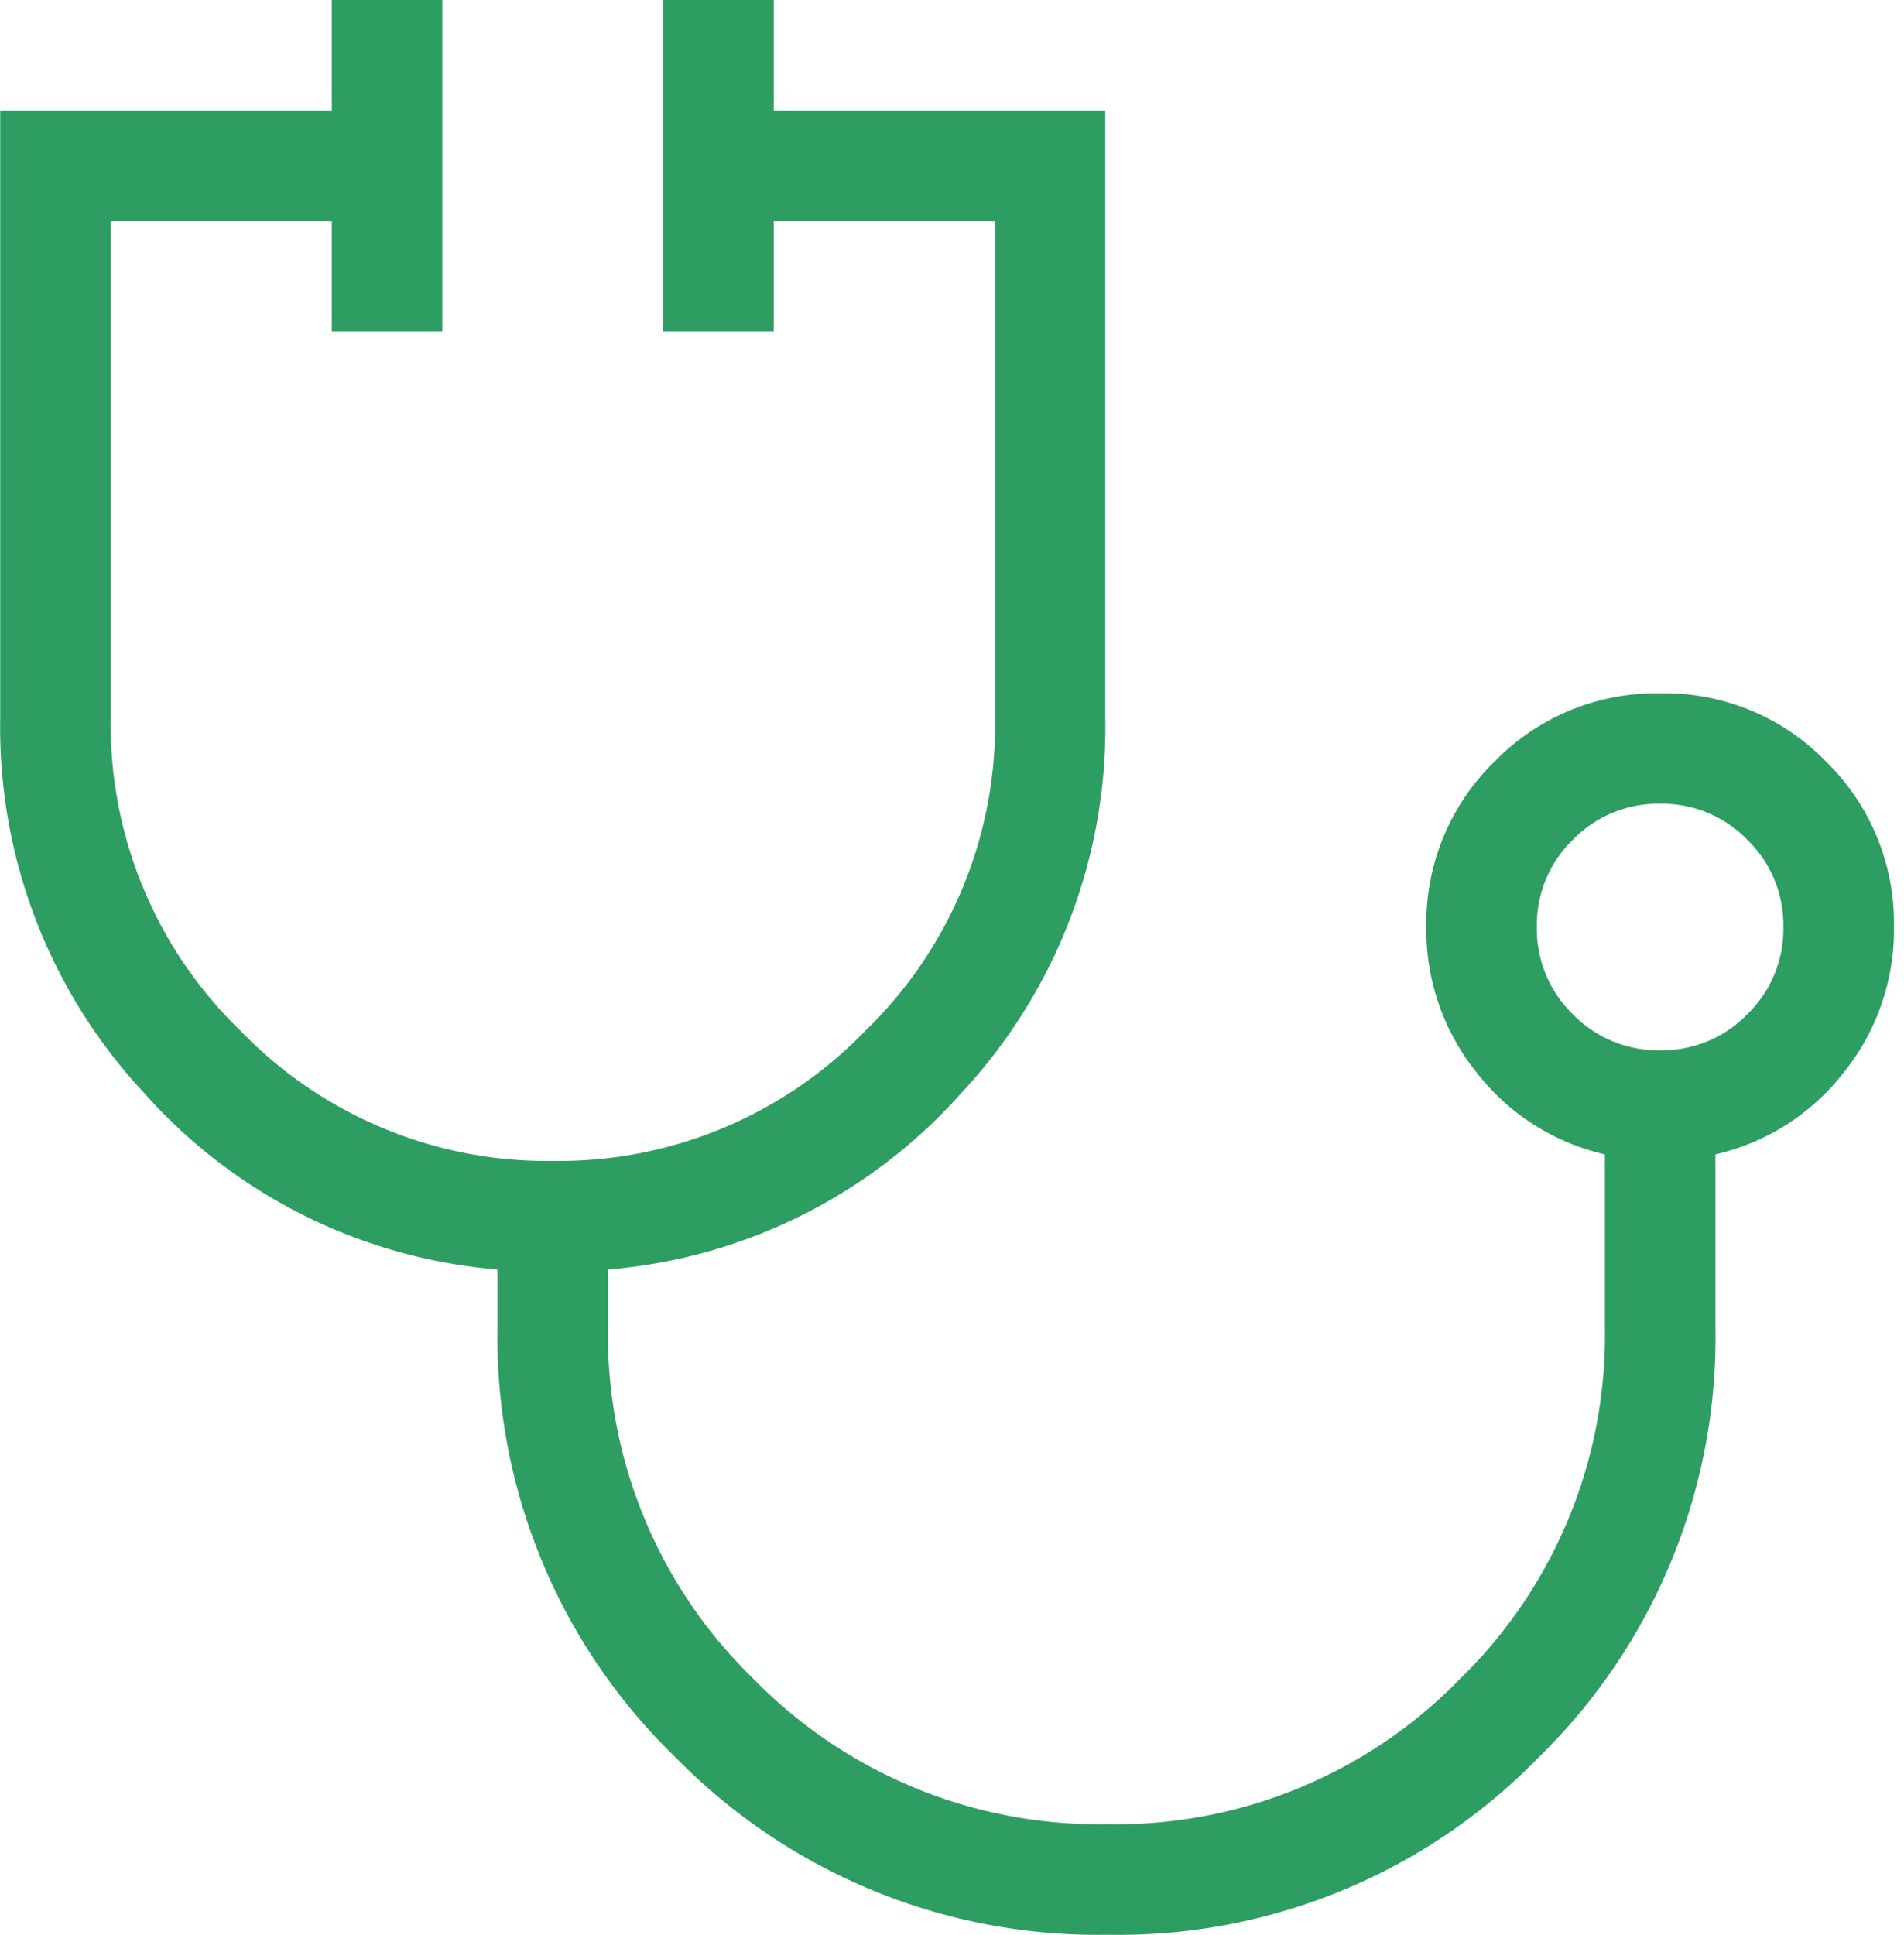 <svg xmlns="http://www.w3.org/2000/svg" width="63" height="64" viewBox="0 0 63 64">
  <g id="グループ_35082" data-name="グループ 35082" transform="translate(20072 16259)">
    <rect id="長方形_4437" data-name="長方形 4437" width="63" height="64" transform="translate(-20072 -16259)" fill="#fff" opacity="0"/>
    <path id="stethoscope_24dp_E8EAED_FILL0_wght200_GRAD0_opsz24" d="M174.341-756a19.541,19.541,0,0,1-14.291-5.859,19.328,19.328,0,0,1-5.9-14.255v-1.892a17.565,17.565,0,0,1-11.7-5.848,17.72,17.72,0,0,1-4.754-12.375v-20.114h10.971V-820h3.657v10.972h-3.657v-3.657h-7.314v16.457a14.086,14.086,0,0,0,4.3,10.331,14.086,14.086,0,0,0,10.331,4.3,14.086,14.086,0,0,0,10.331-4.3,14.086,14.086,0,0,0,4.3-10.331v-16.457H163.29v3.657h-3.657V-820h3.657v3.657h10.971v20.114a17.72,17.72,0,0,1-4.754,12.375,17.565,17.565,0,0,1-11.7,5.848v1.892a15.836,15.836,0,0,0,4.821,11.657,15.972,15.972,0,0,0,11.707,4.8,15.871,15.871,0,0,0,11.657-4.8,15.871,15.871,0,0,0,4.8-11.657v-5.7a7.474,7.474,0,0,1-4.237-2.7,7.515,7.515,0,0,1-1.67-4.818,7.457,7.457,0,0,1,2.258-5.479,7.473,7.473,0,0,1,5.486-2.256,7.443,7.443,0,0,1,5.477,2.256,7.469,7.469,0,0,1,2.251,5.479,7.515,7.515,0,0,1-1.67,4.818,7.478,7.478,0,0,1-4.238,2.7v5.7a19.4,19.4,0,0,1-5.859,14.255A19.39,19.39,0,0,1,174.341-756Zm18.277-29.257a3.932,3.932,0,0,0,2.887-1.192,3.932,3.932,0,0,0,1.192-2.887,3.931,3.931,0,0,0-1.192-2.886,3.932,3.932,0,0,0-2.887-1.192,3.932,3.932,0,0,0-2.887,1.192,3.932,3.932,0,0,0-1.191,2.886,3.934,3.934,0,0,0,1.191,2.887A3.933,3.933,0,0,0,192.618-785.257ZM192.618-789.337Z" transform="translate(-20209.689 -15439)" fill="#2e9d61"/>
  </g>
</svg>
